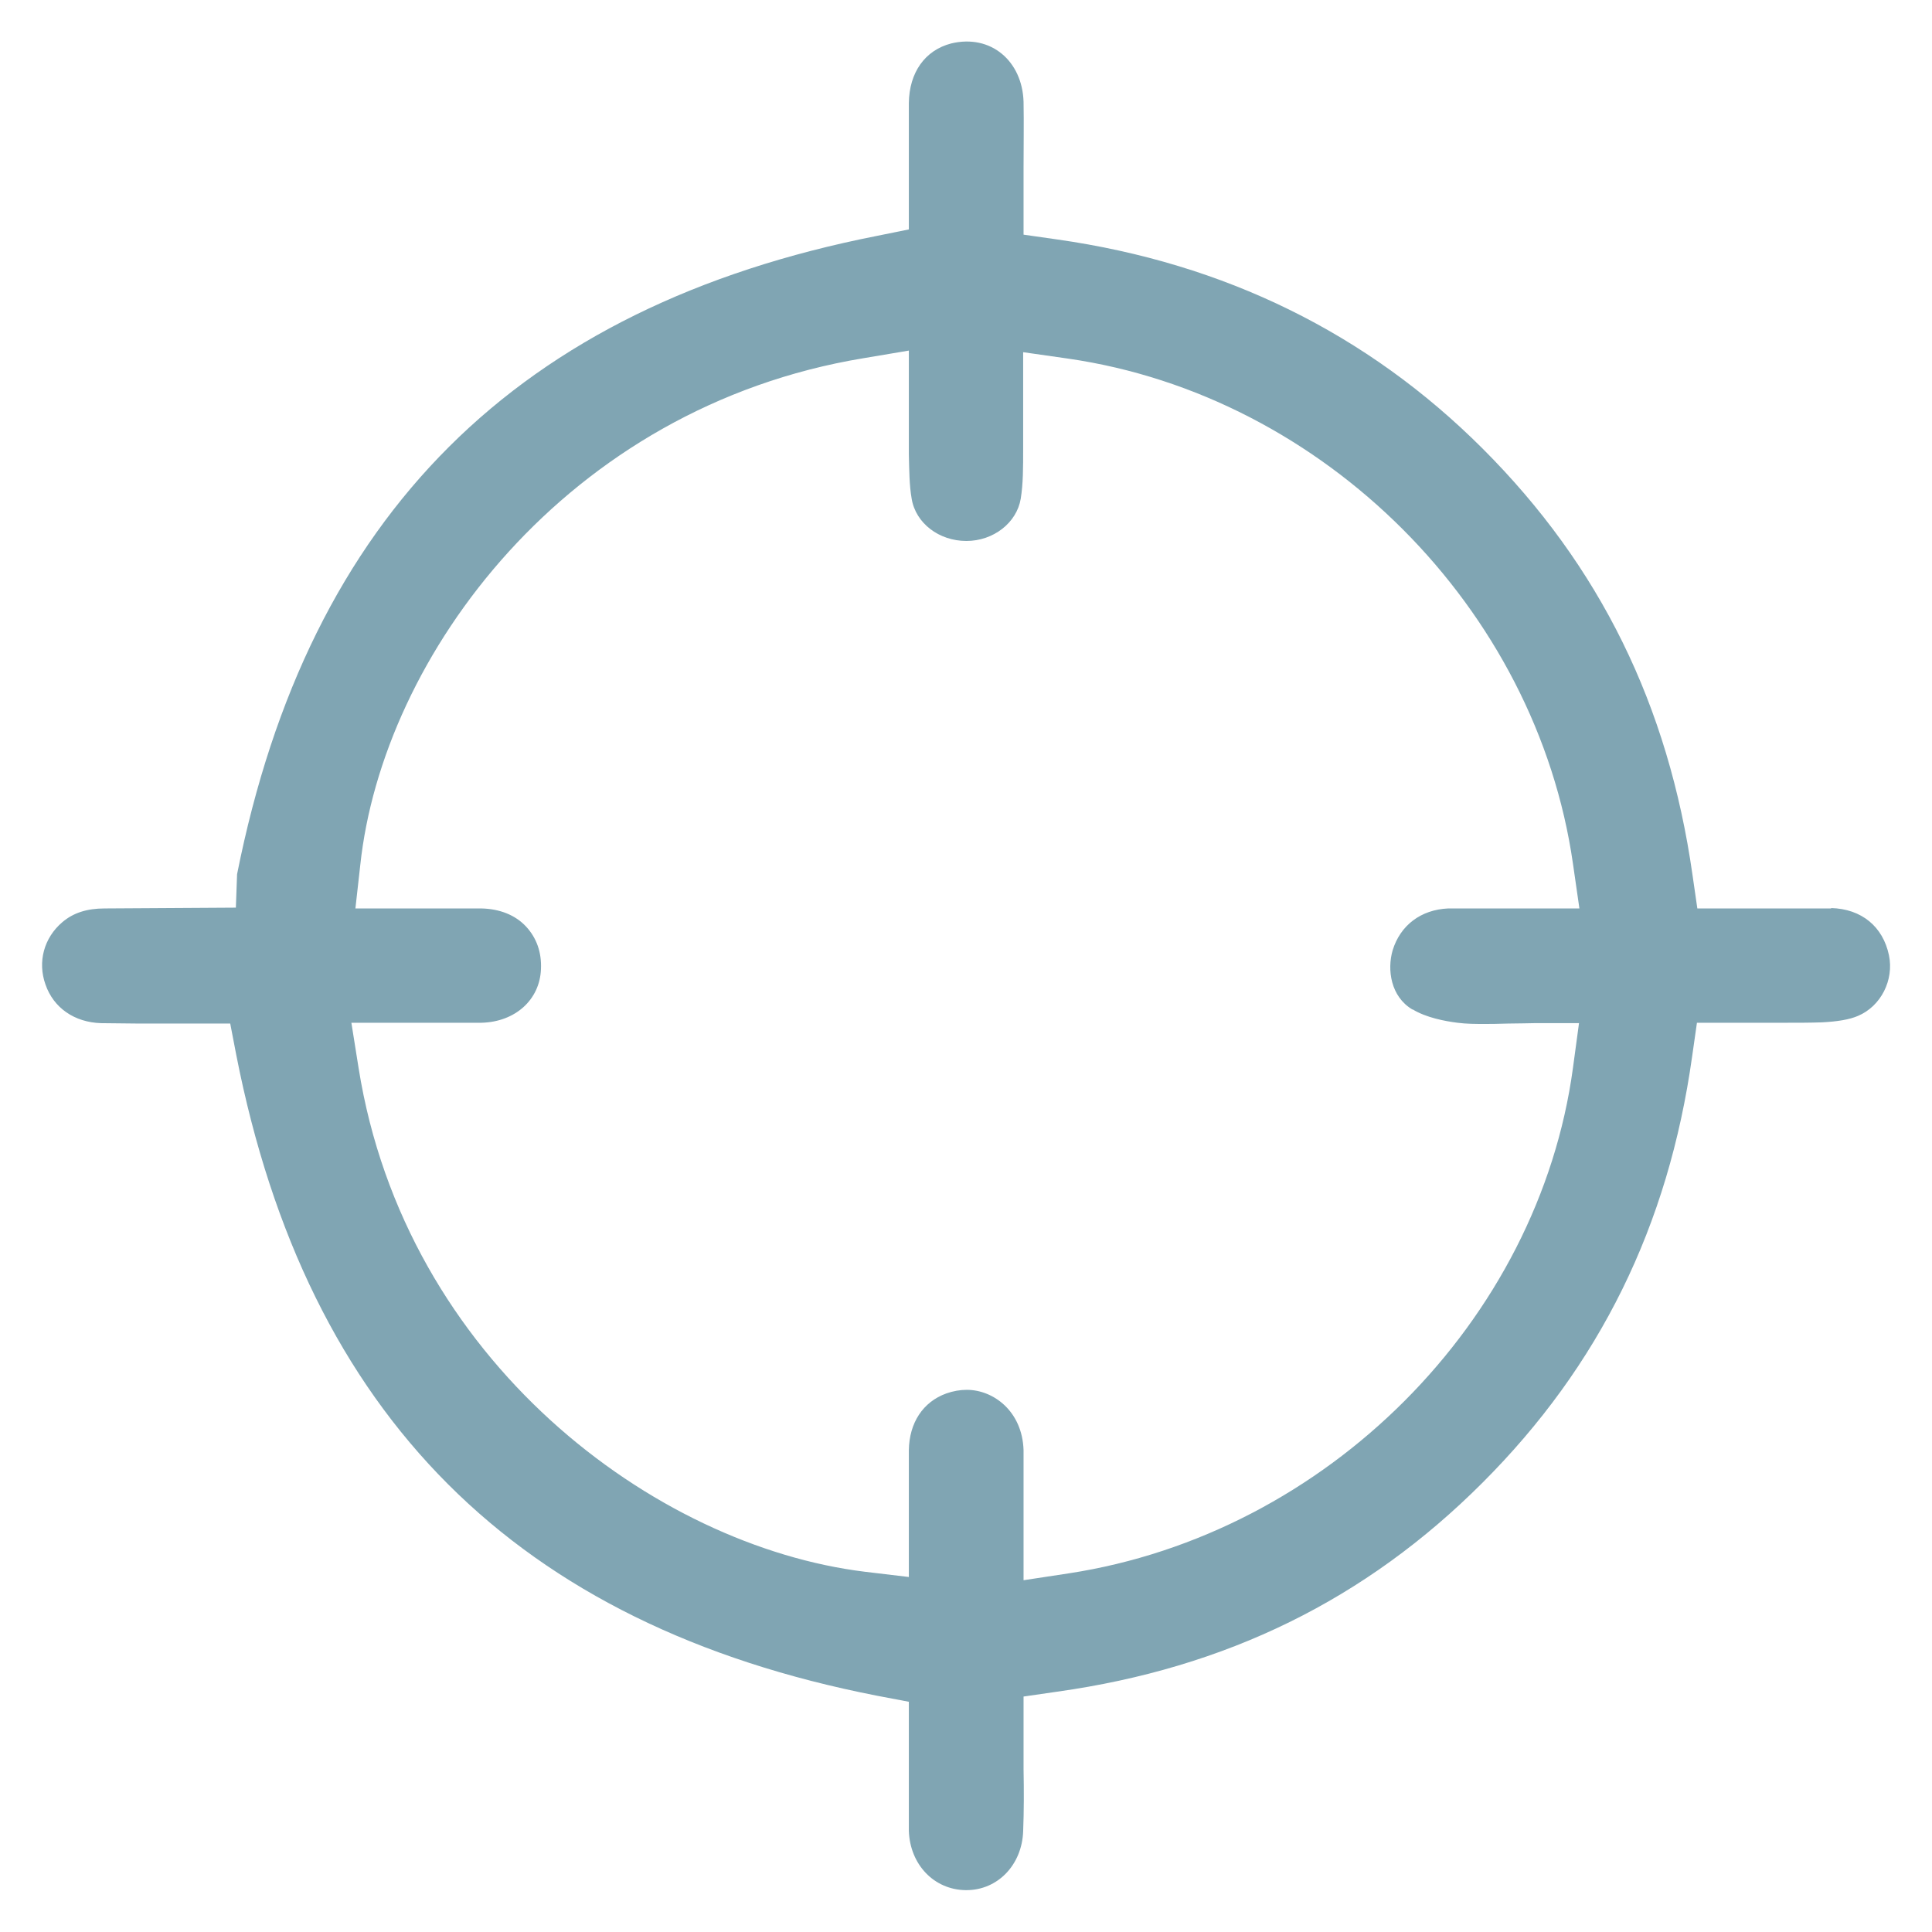 <?xml version="1.0" encoding="UTF-8"?><svg id="Layer_1" xmlns="http://www.w3.org/2000/svg" viewBox="0 0 48 48"><defs><style>.cls-1{fill:#80a5b3;stroke-width:0px;}</style></defs><path class="cls-1" d="M45.5,22.57c-.31,0-.62,0-.94,0h-2.39s-.12-.83-.12-.83c-.6-4.22-2.3-7.68-5.21-10.59-2.87-2.87-6.42-4.61-10.57-5.2l-.84-.12v-1.67c0-.55.01-1.09,0-1.63-.03-1.01-.81-1.69-1.8-1.45-.65.17-1.04.72-1.05,1.48,0,.53,0,1.07,0,1.64v1.5s-.79.16-.79.16c-8.93,1.76-14.12,6.92-15.9,15.86l-.03.83-3.26.02c-.44,0-.78.11-1.05.34-.46.39-.62.99-.42,1.55.2.58.72.94,1.38.96.31,0,.62.01.94.01h2.27s.15.78.15.78c1.76,8.96,6.96,14.17,15.92,15.92l.79.15v2.51c0,.23,0,.46,0,.7.03.84.63,1.46,1.41,1.47h.02c.78,0,1.38-.63,1.41-1.46.02-.51.02-1.02.01-1.54v-1.81s.83-.12.83-.12c4.21-.59,7.67-2.29,10.57-5.19,2.91-2.91,4.62-6.38,5.21-10.59l.12-.84h2.21c.3,0,.6,0,.89-.01.4-.02.69-.07.9-.16.57-.24.9-.89.77-1.51-.15-.71-.68-1.15-1.44-1.17ZM35.1,25.08c.33.2.79.29,1.11.33.23.03.45.03.68.03.09,0,.33,0,.58-.01.26,0,.53-.01.64-.01h1.12l-.15,1.11c-.85,6.29-6.12,11.58-12.53,12.56l-1.12.17v-1.85c0-.46,0-.92,0-1.38-.03-.97-.75-1.5-1.41-1.5-.17,0-.34.03-.51.09-.58.21-.92.73-.93,1.41,0,.46,0,.93,0,1.39v1.76s-1.09-.13-1.09-.13c-5.23-.64-11.42-5.24-12.58-12.51l-.18-1.13h1.81s1.16,0,1.42,0c.84-.02,1.45-.57,1.48-1.33.02-.42-.11-.78-.37-1.06-.27-.29-.66-.44-1.11-.45-.25,0-.5,0-.75,0h-2.38s.12-1.07.12-1.07c.55-5.2,5.12-11.38,12.5-12.6l1.13-.19v1.5c0,.19,0,.38,0,.55v.53c.01.38.01.76.07,1.1.1.61.68,1.05,1.36,1.05.67,0,1.25-.45,1.35-1.05.06-.37.06-.77.06-1.25,0-.18,0-.36,0-.54,0-.1,0-1.17,0-1.85l1.12.16c6.35.92,11.63,6.2,12.54,12.55l.16,1.11h-2.48c-.26,0-.52,0-.78,0-.68.03-1.19.42-1.38,1.04-.14.48-.05,1.15.49,1.47Z"/></svg>